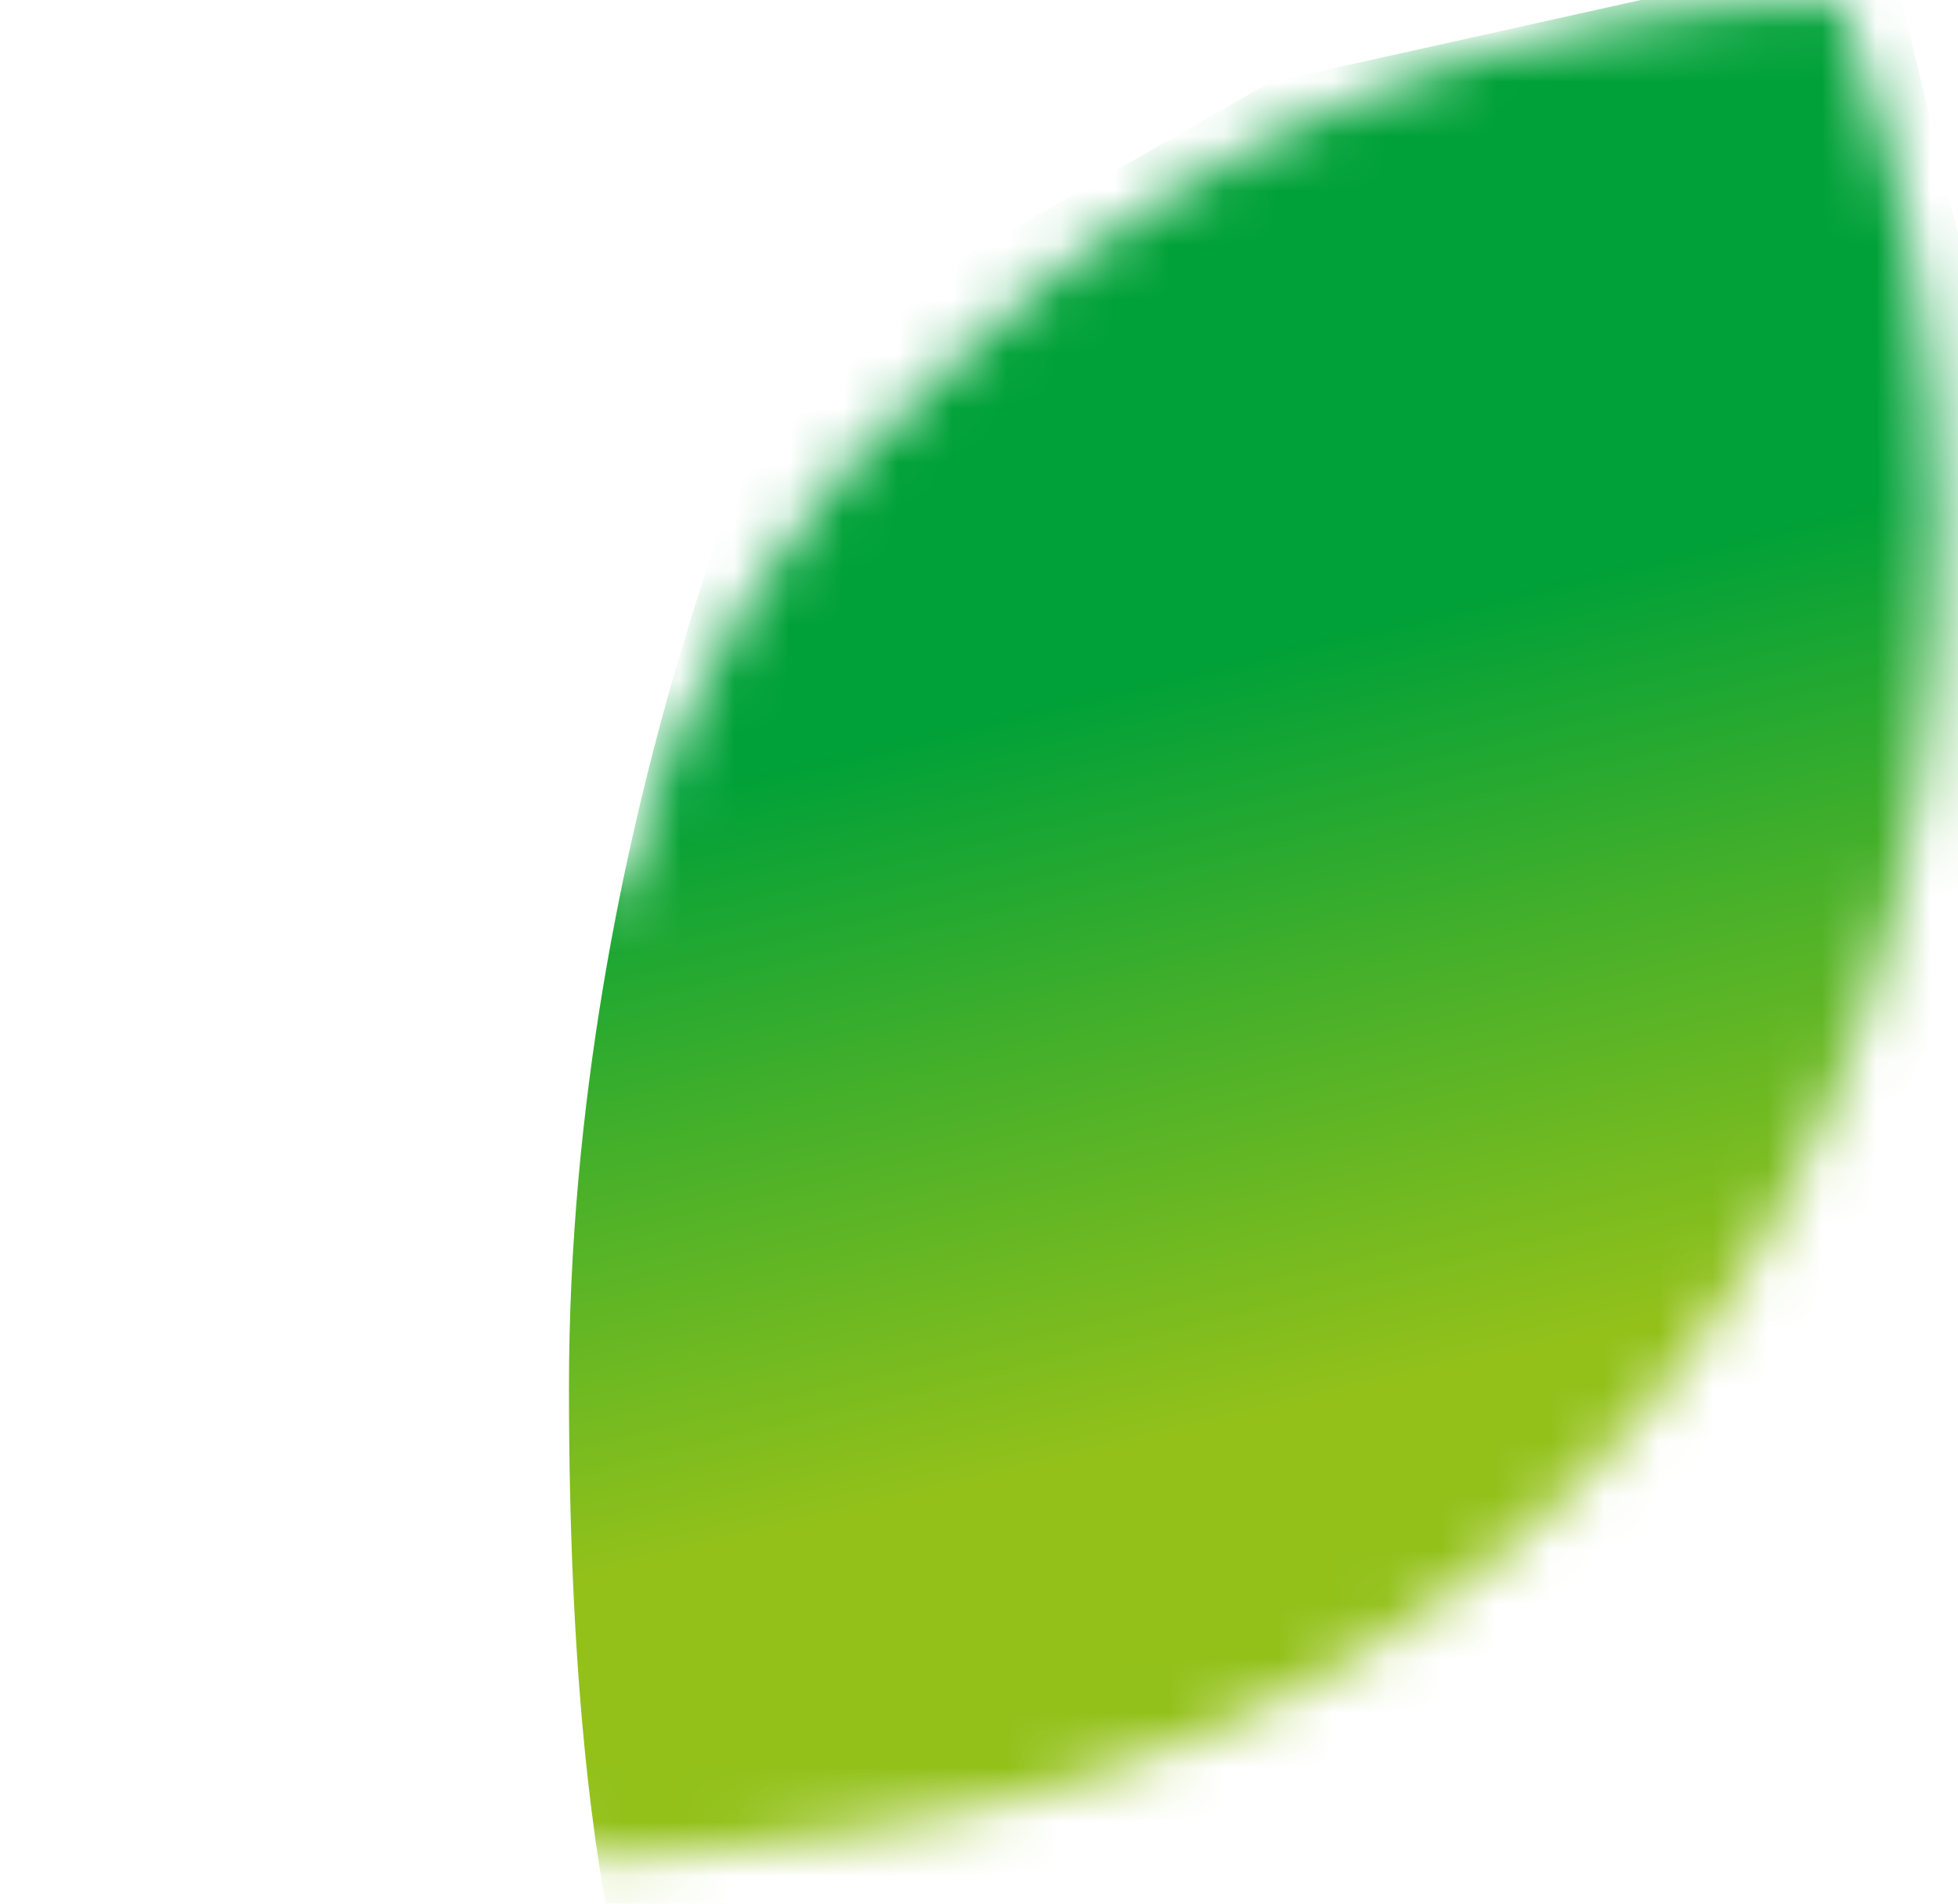 <svg width="36" height="35" viewBox="0 0 36 35" fill="none" xmlns="http://www.w3.org/2000/svg">
<mask id="mask0_81_275150" style="mask-type:alpha" maskUnits="userSpaceOnUse" x="0" y="0" width="36" height="35">
<path d="M13.24 34.006C10.764 34.183 11.572 34.133 10.764 34.183C10.764 34.183 -0.125 29.433 0.001 19.201C0.001 11.268 3.791 9.095 3.791 9.095C5.57 9.878 7.189 10.983 8.566 12.354C9.709 13.643 10.647 15.1 11.345 16.675C12.315 12.723 14.519 9.184 17.636 6.569C22.007 2.407 27.795 0.059 33.831 0C35.015 3.062 35.623 6.317 35.624 9.601C35.801 22.536 28.045 31.859 15.766 33.678L13.24 34.006Z" fill="white"/>
</mask>
<g mask="url(#mask0_81_275150)">
<path d="M42.538 31.25L34.715 -1.01L23.346 1.516L14.503 6.569C14.503 6.569 10.46 15.013 10.461 25.518C10.461 36.023 12.209 38.604 12.209 38.604L42.538 31.25Z" fill="url(#paint0_linear_81_275150)"/>
</g>
<defs>
<linearGradient id="paint0_linear_81_275150" x1="24.303" y1="11.678" x2="28.449" y2="28.776" gradientUnits="userSpaceOnUse">
<stop stop-color="#00A138"/>
<stop offset="0.33" stop-color="#41AF2B"/>
<stop offset="0.78" stop-color="#93C11A"/>
<stop offset="1" stop-color="#93C11A"/>
</linearGradient>
</defs>
</svg>
